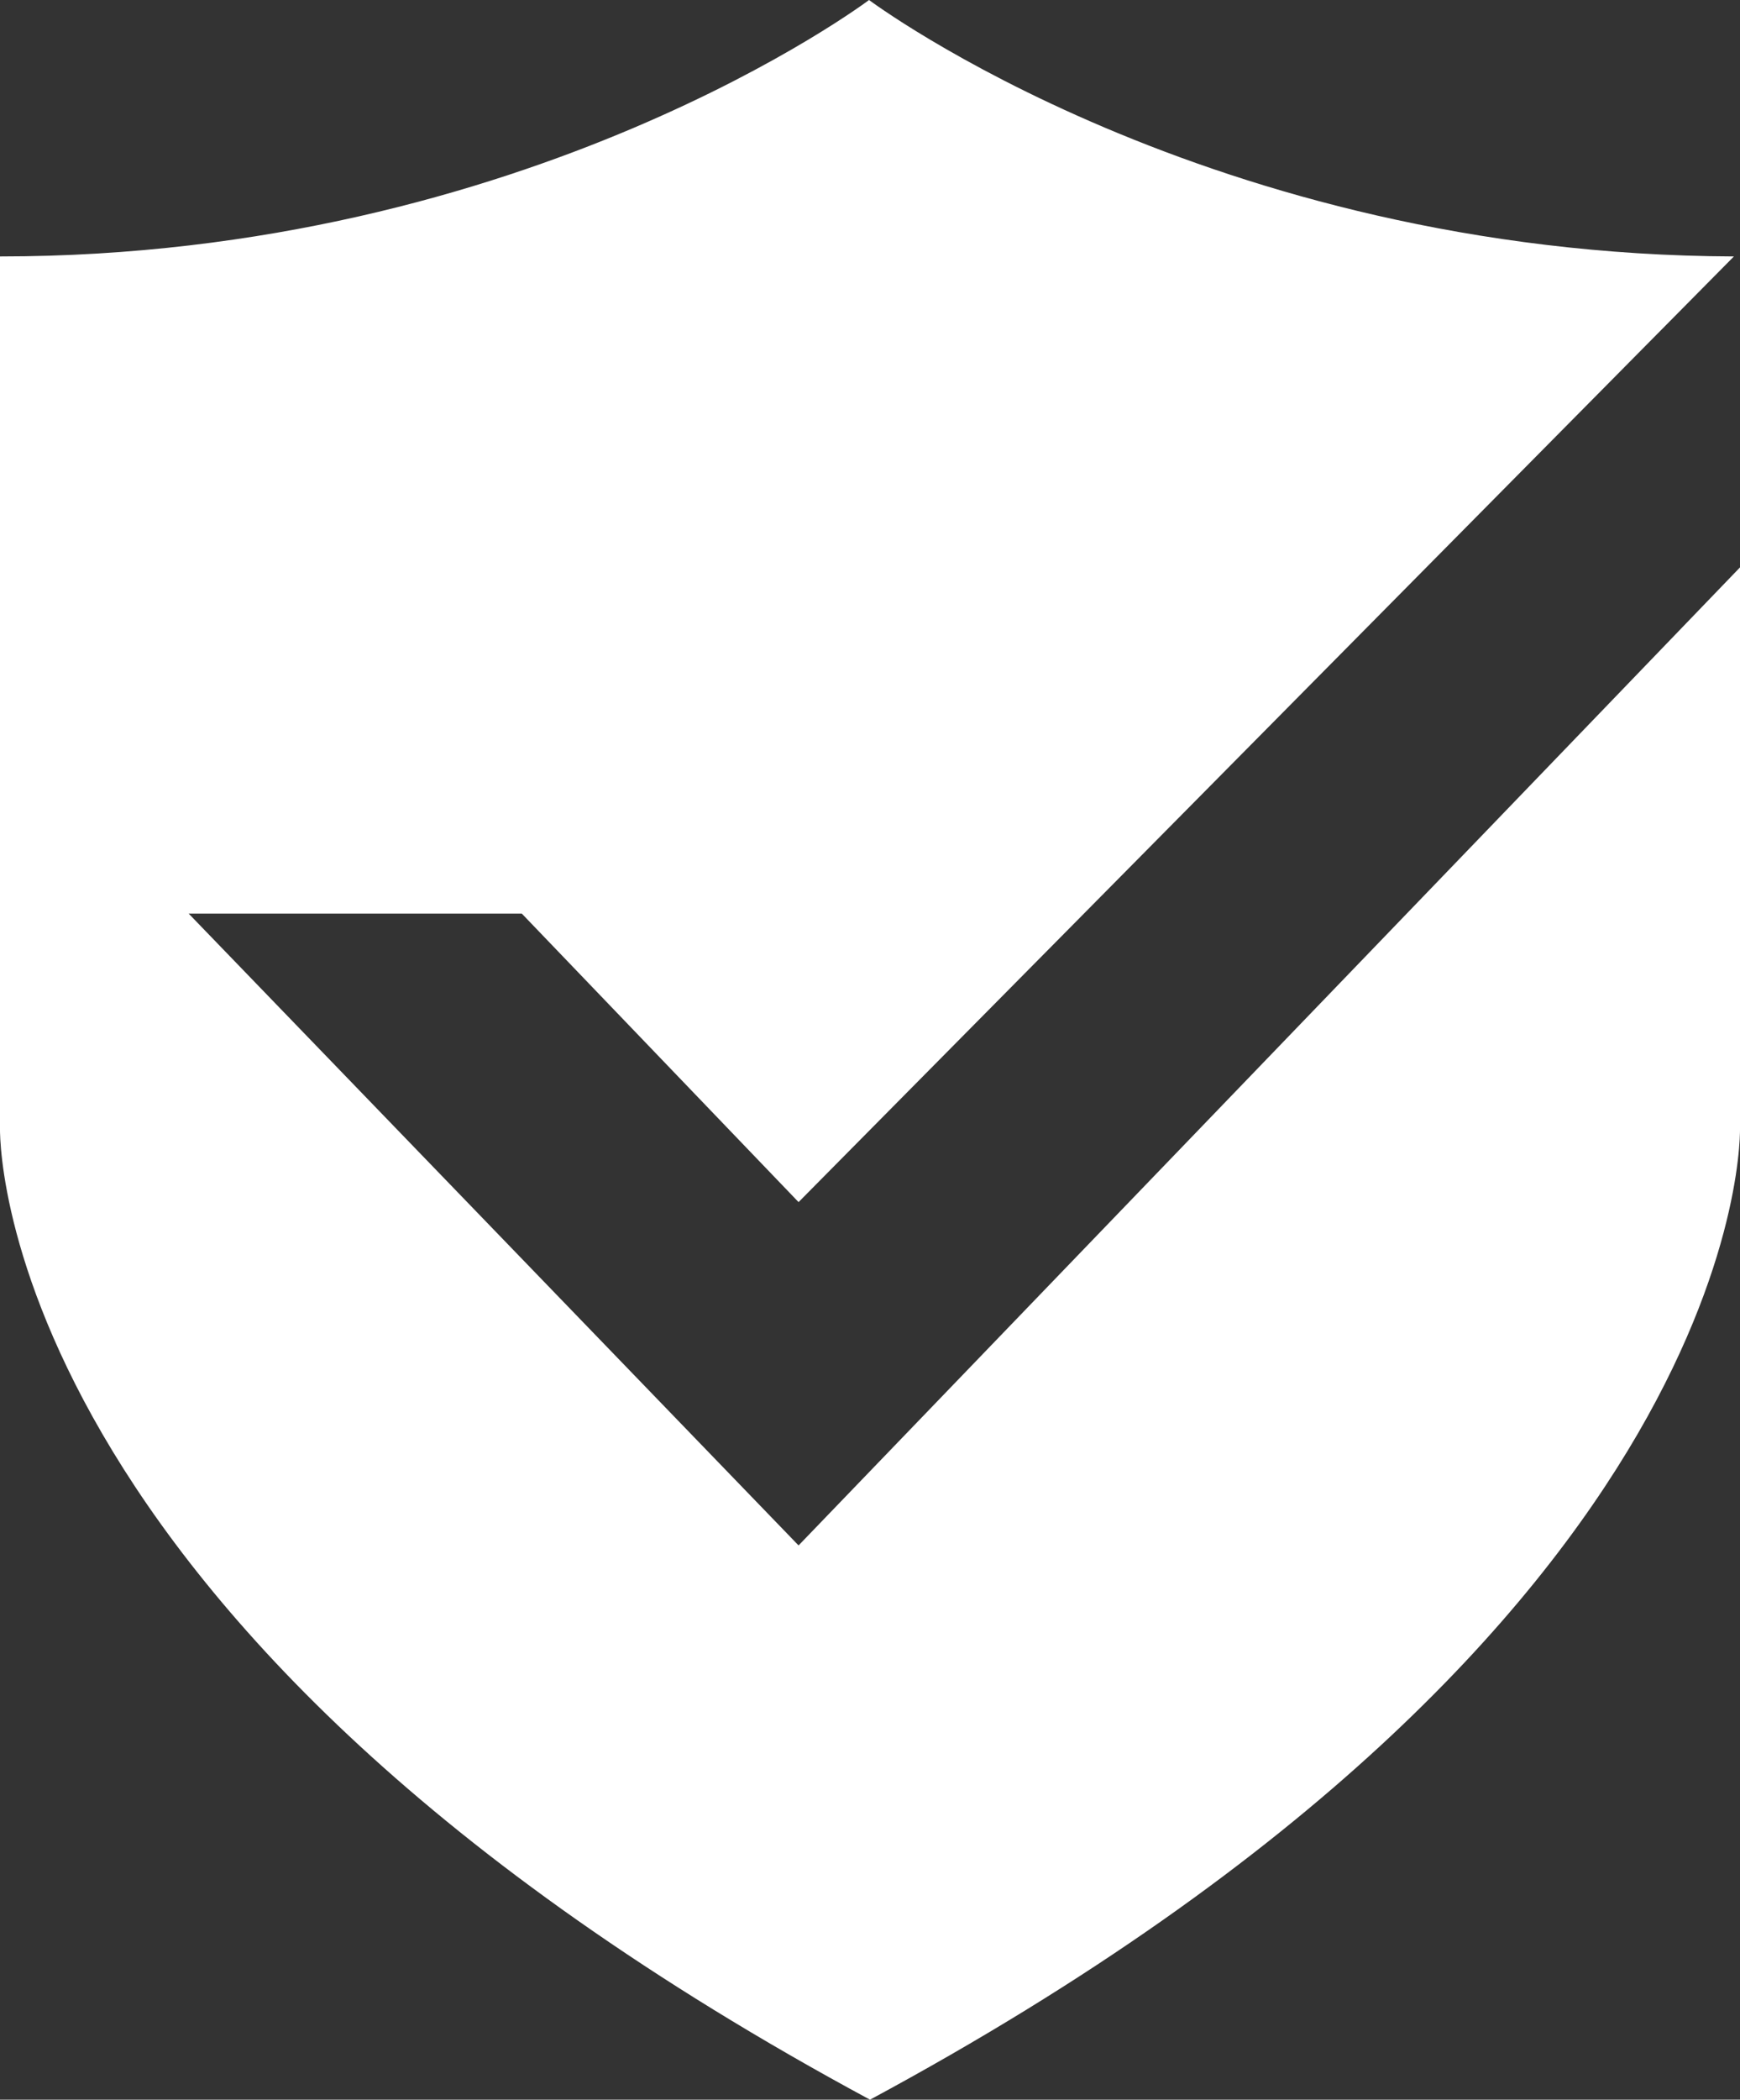 <svg xmlns="http://www.w3.org/2000/svg" viewBox="0 0 54.32 65.5"><rect x="0" y="0" width="54.32" height="65.5" fill="#333333" stroke="none"/><g data-name="Layer 2"><path d="M54.32 35.15V17.7L24.93 48.21 5.89 28.5h10.4l8.64 9L54.13 8c-16.4-.06-27-8-27-8S16.51 8 0 8v27.15S-.53 50.59 27.16 65.5c27.69-14.91 27.16-30.35 27.16-30.35z" fill="#fff" data-name="Layer 1"/></g></svg>